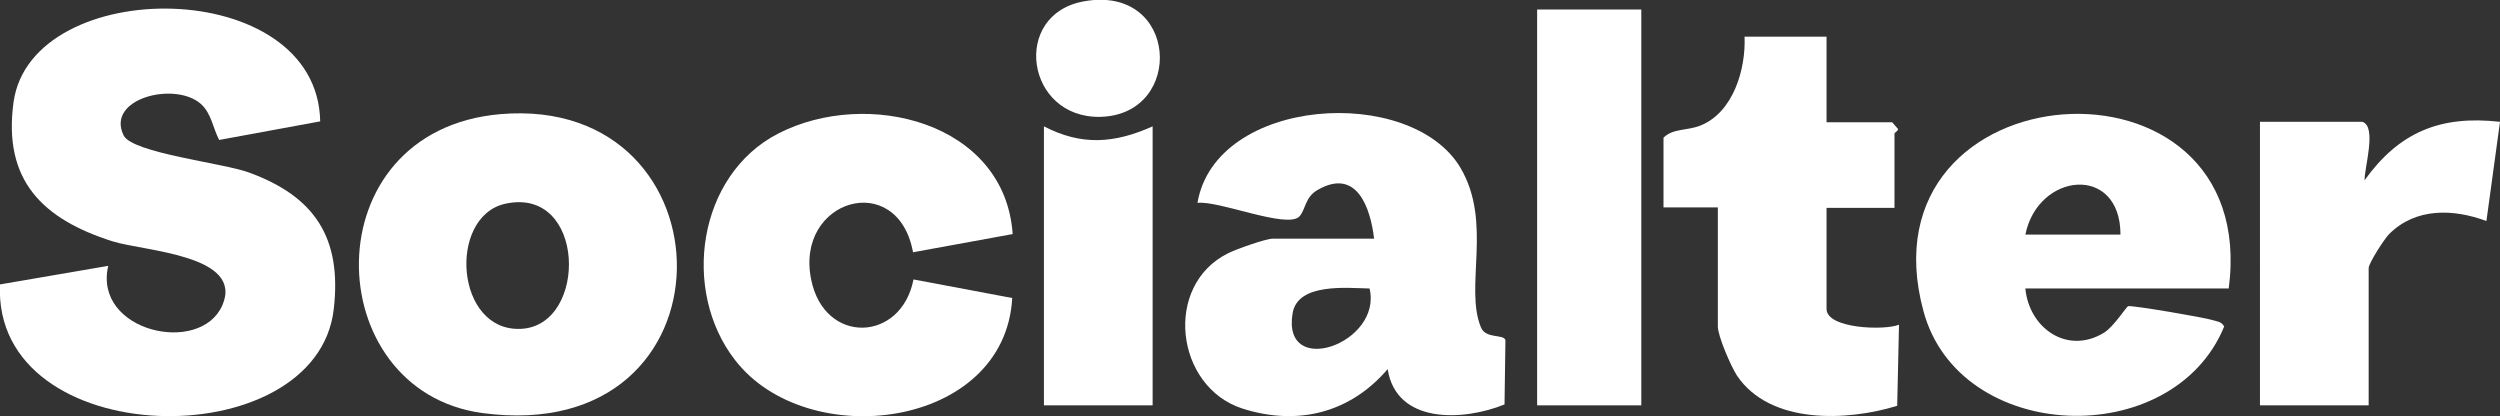 <?xml version="1.0" encoding="UTF-8"?>
<svg id="Calque_1" xmlns="http://www.w3.org/2000/svg" version="1.1" viewBox="0 0 552 91.9">
  <rect x="0" y="0" width="552" height="91.9" fill="#333333" stroke="none"/>
  <!-- Generator: Adobe Illustrator 29.2.1, SVG Export Plug-In . SVG Version: 2.1.0 Build 116)  -->
  <defs>
    <style>
      .st0 {
        fill: #fff;
      }
    </style>
  </defs>
  <g id="rhUV0m">
    <g>
      <path class="st0" d="M70.7,26.8l-22.3,4.1c-1.4-2.6-1.7-5.9-4.1-8-5.8-5-21-1.1-17,7,1.9,3.9,22.1,6.1,27.7,8.2,14.5,5.3,20.5,14.4,18.7,30.1C70,101.2-1.7,100,0,62.8l23.9-4.1c-3.4,14.5,20.3,19.9,25.2,8.7,4.8-11.1-17.1-11.9-24.2-14.1C9.4,48.4.6,39.8,3,22.5,7-5.7,70.1-5.6,70.7,26.8Z"/>
      <path class="st0" d="M303.4,52.7c-.8-6.8-3.8-15.7-12.4-10.8-2.9,1.6-2.7,4.4-4.1,5.9-2.7,2.8-17.9-3.6-22.5-3,4-23.5,47.2-26.2,58.1-7.7,7.1,12.1.8,26.3,4.5,35.2,1.1,2.6,5,1.4,5.4,2.8l-.2,14.2c-9.1,3.7-23.9,4.4-25.8-7.8-8.3,9.7-19.9,12.6-32.1,8.7-14.8-4.8-17.5-27.2-3.1-34.3,1.8-.9,8.3-3.2,9.8-3.2h22.5ZM302.4,63.7c-5-.1-15.9-1.3-17,5.5-2.4,14.5,19.9,6.6,17-5.5Z"/>
      <path class="st0" d="M110.5,25.2c52-4.4,53.2,73.7-4,66-36.2-4.9-37.8-62.4,4-66ZM111.5,45c-12.7,2.9-11,28.5,3.7,27.6s14.2-31.6-3.7-27.6Z"/>
      <path class="st0" d="M447.2,63.7c.8,8.7,9.2,14.7,17.3,9.8,2.2-1.3,5-5.8,5.4-5.9,1-.2,16.9,2.5,18.7,3.1,1,.3,1.9.3,2.5,1.4-11.4,27.7-58.5,25.9-66.4-3.4-14.6-53.9,74.7-60.3,67.4-5h-44.9ZM468.2,51.8c0-15.6-18.2-13.8-21,0h21Z"/>
      <path class="st0" d="M223.5,51.7l-21.9,4c-3.4-18.4-26.1-11.7-22.5,6,2.9,14.5,19.9,13.9,22.6,0l21.8,4.1c-1.6,28.9-45.3,34.3-61.2,13.7-11.9-15.3-8.3-40.8,9.5-50,19.6-10.1,50.1-2.6,51.8,22.2h0Z"/>
      <path class="st0" d="M403.3,8.1v18.9h14.5l1.3,1.5c0,.4-.8.8-.8,1v16.4h-15v22.3c0,4.4,12.8,4.8,16,3.5l-.4,17.9c-11,3.4-28.1,4.2-35.4-6.7-1.3-2-4.2-8.7-4.2-10.8v-26.3h-12v-15.4c2.1-2.1,5.3-1.5,8.2-2.7,7.2-2.9,10-12.4,9.7-19.6h18Z"/>
      <path class="st0" d="M521.6,26.9c3.3,1,.4,10.3.5,12.9,7.6-10.6,16.7-14.4,29.9-12.9l-3,21.9c-7.3-2.7-15.6-3-21.5,2.9-1,1-4.5,6.4-4.5,7.5v30.3h-24V26.9h22.5Z"/>
      <rect class="st0" x="339.4" y="2.1" width="23" height="87.4"/>
      <path class="st0" d="M254.5,27.9v61.6h-24V27.9c8.3,4.3,15.5,3.8,24,0h0Z"/>
      <path class="st0" d="M239.3.3c21-3.8,22.4,25,3.7,25.5-16.5.4-19.8-22.6-3.7-25.5Z"/>
    </g>
  </g>
</svg>